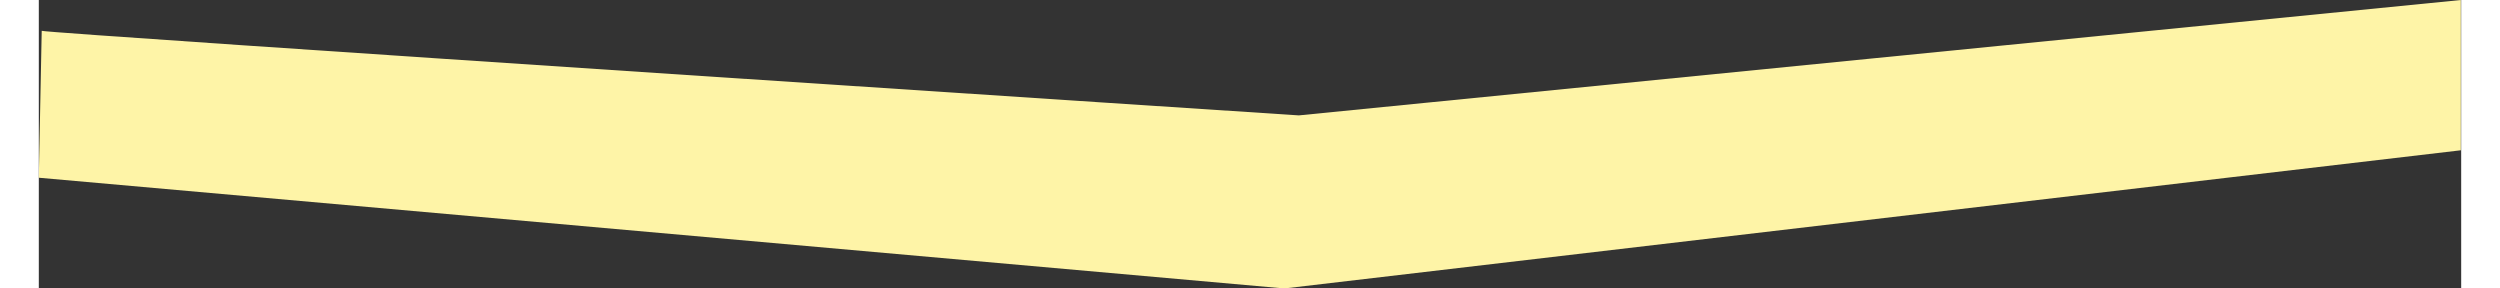 <svg xmlns="http://www.w3.org/2000/svg" id="Layer_162267e2508d4c" data-name="Layer 1" viewBox="0 0 208.26 24.8" aria-hidden="true" width="208px" height="24px"><rect x="0" y="0" width="208.26" height="24.8" fill="#333333" stroke="none"/><defs><linearGradient class="cerosgradient" data-cerosgradient="true" id="CerosGradient_id91f2fe075" gradientUnits="userSpaceOnUse" x1="50%" y1="100%" x2="50%" y2="0%"><stop offset="0%" stop-color="#d1d1d1"/><stop offset="100%" stop-color="#d1d1d1"/></linearGradient><linearGradient/><style>.cls-1-62267e2508d4c{fill:#fef4a7;}</style></defs><path class="cls-1-62267e2508d4c" d="M187.4,366.85c.31.21,108.08,7.27,108.08,7.27l99.9-9.92,0,12.92L294.23,389l-107.08-9.52Z" transform="translate(-187.15 -364.2)"/></svg>